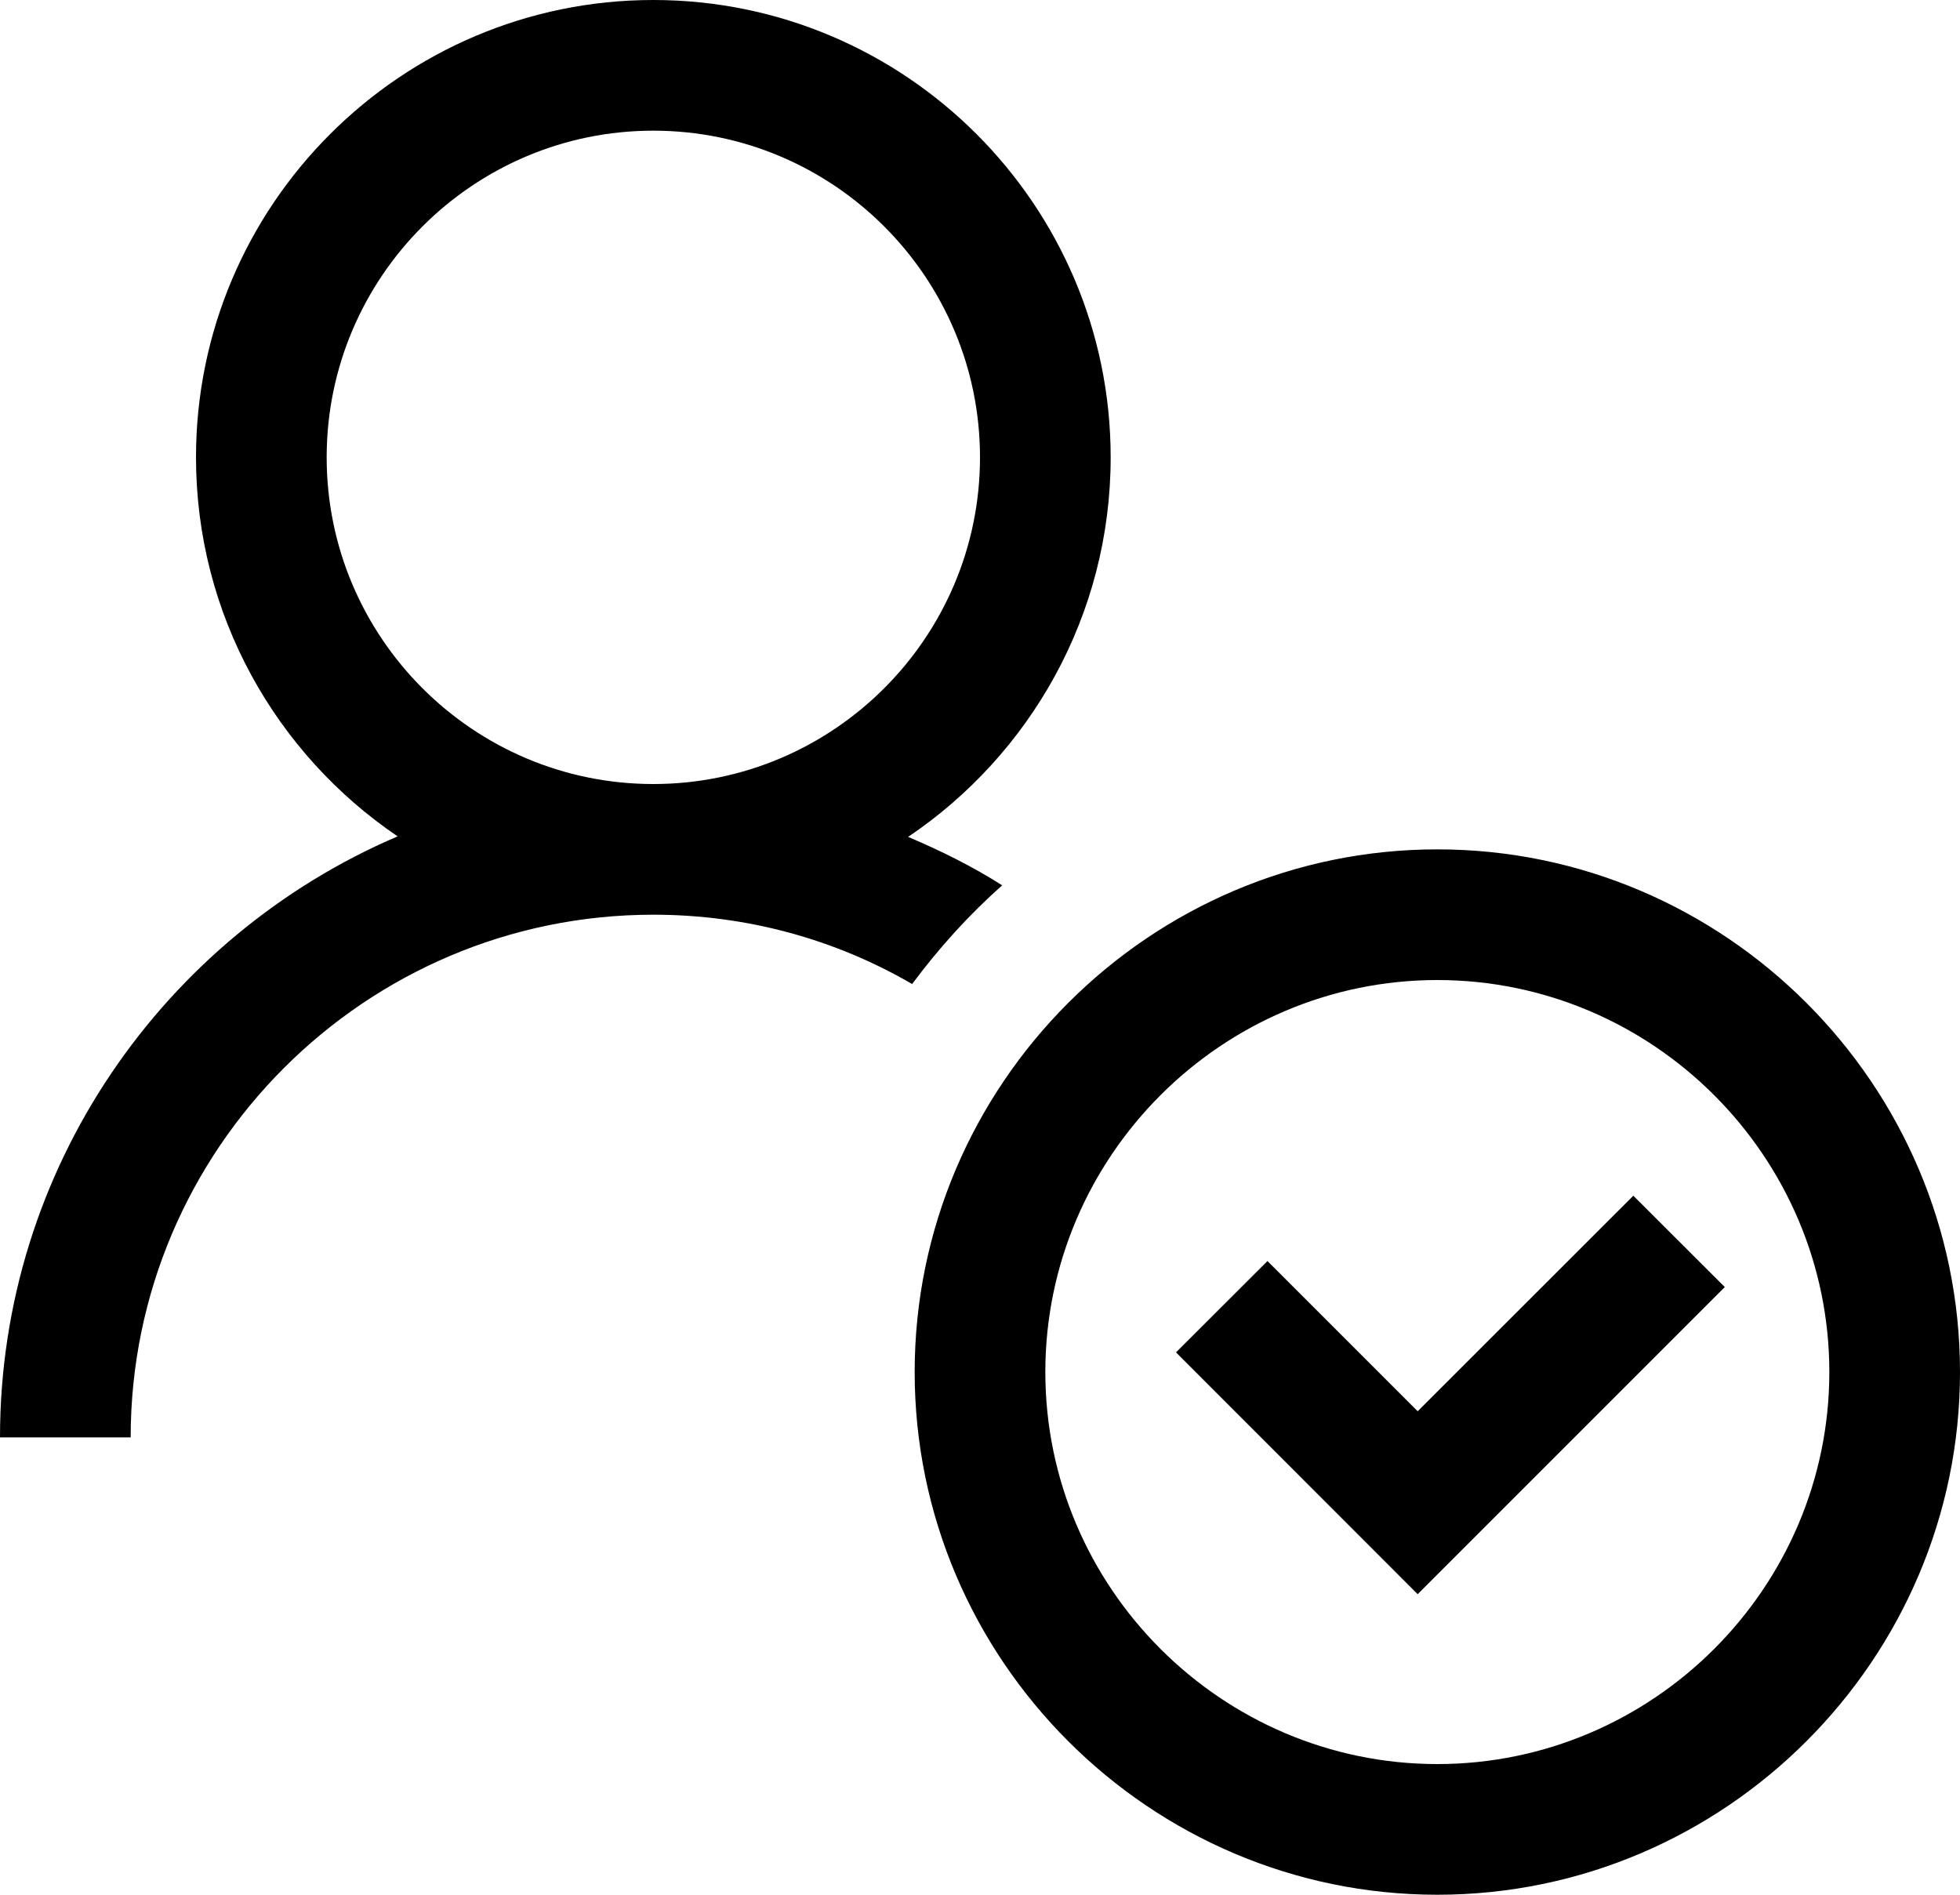<?xml version="1.0" encoding="UTF-8"?><svg xmlns="http://www.w3.org/2000/svg" xmlns:xlink="http://www.w3.org/1999/xlink" height="29.0" preserveAspectRatio="xMidYMid meet" version="1.0" viewBox="2.0 3.0 30.0 29.0" width="30.0" zoomAndPan="magnify"><g id="change1_1"><path d="M 12 3 C 8.14 3 5 6.141 5 10 C 5 12.41 6.226 14.541 8.086 15.801 C 4.514 17.329 2 20.878 2 25 L 4 25 C 4 20.59 7.59 17 12 17 C 13.44 17 14.791 17.381 15.961 18.061 C 16.371 17.511 16.83 17.001 17.34 16.551 C 16.887 16.262 16.401 16.022 15.9 15.809 C 17.768 14.55 19 12.416 19 10 C 19 6.141 15.86 3 12 3 z M 12 5 C 14.757 5 17 7.243 17 10 C 17 12.757 14.757 15 12 15 C 9.243 15 7 12.757 7 10 C 7 7.243 9.243 5 12 5 z M 24 16 C 19.6 16 16 19.6 16 24 C 16 28.4 19.6 32 24 32 C 28.4 32 32 28.4 32 24 C 32 19.6 28.4 16 24 16 z M 24 18 C 27.3 18 30 20.7 30 24 C 30 27.3 27.3 30 24 30 C 20.7 30 18 27.3 18 24 C 18 20.7 20.7 18 24 18 z M 27 21.301 L 23.699 24.6 L 21.4 22.301 L 20 23.699 L 23.699 27.4 L 28.4 22.699 L 27 21.301 z" fill="inherit"/></g></svg>